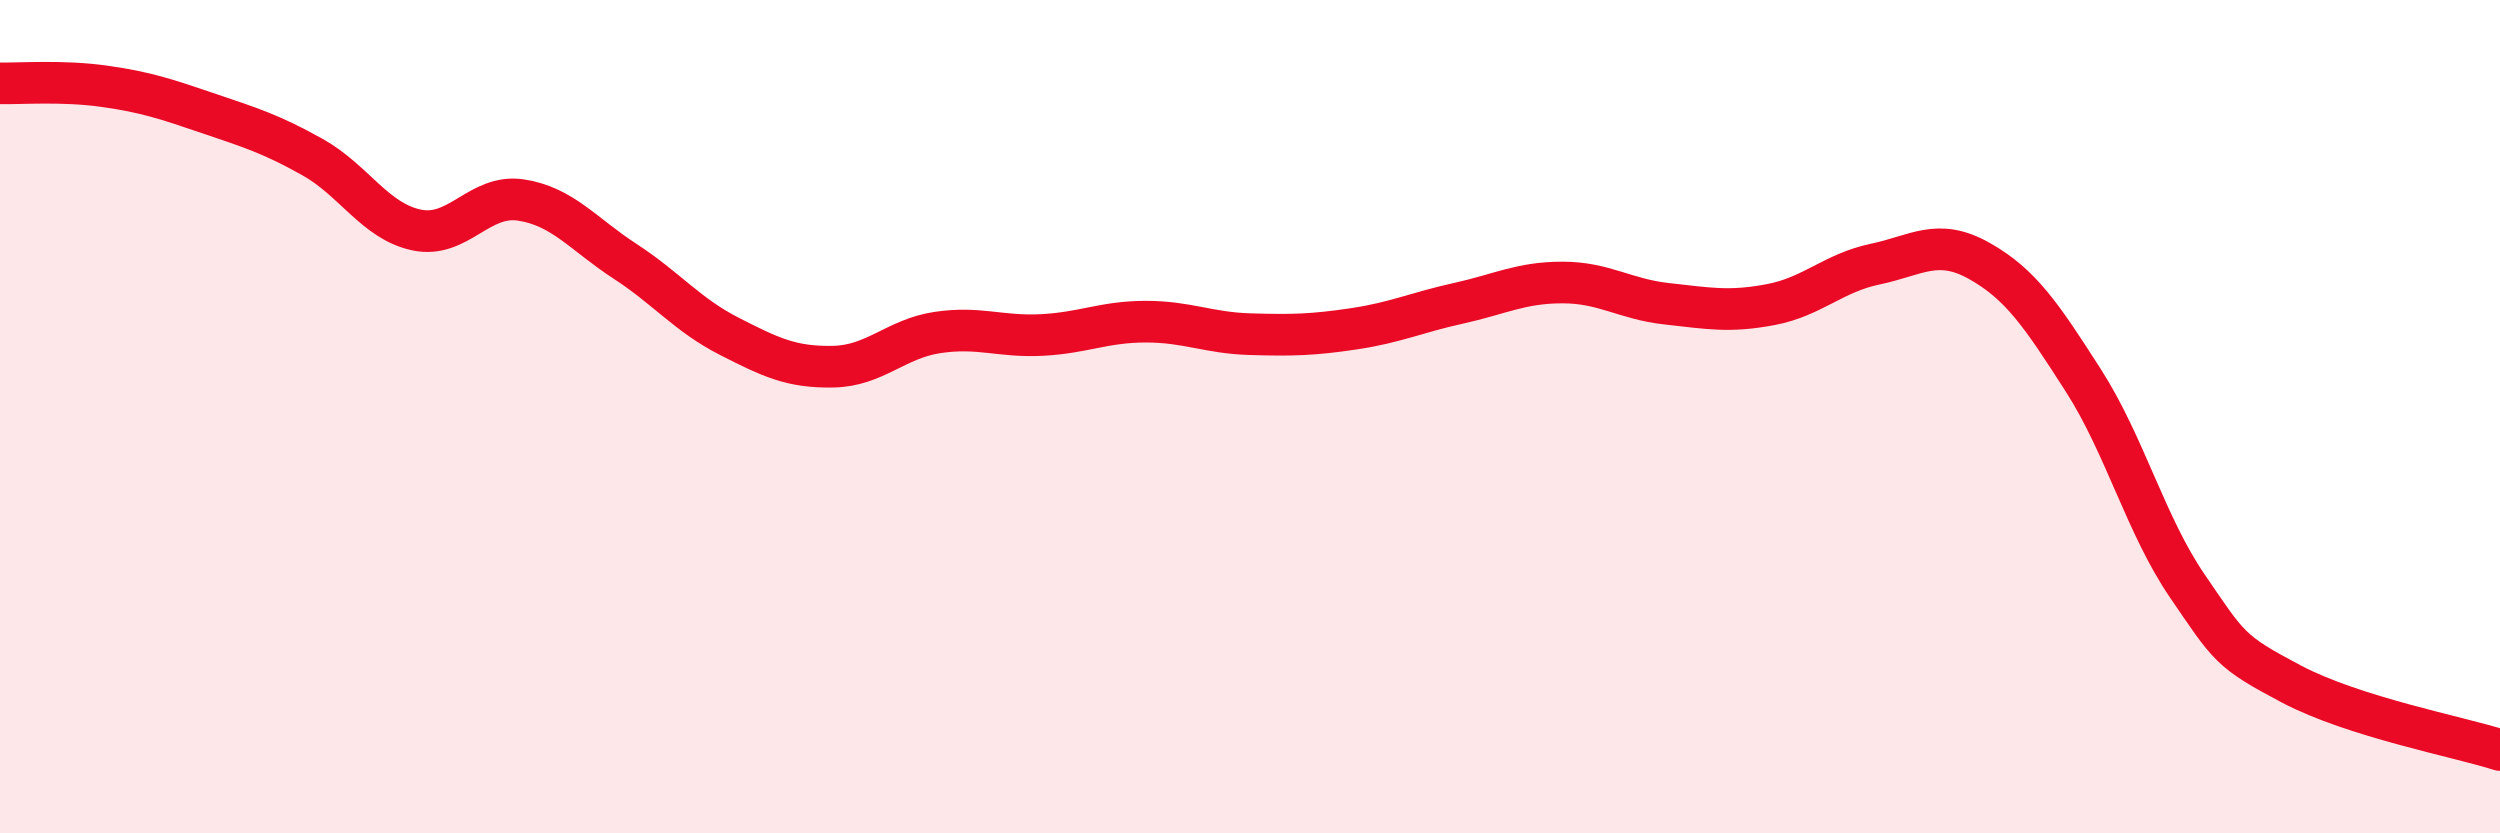 
    <svg width="60" height="20" viewBox="0 0 60 20" xmlns="http://www.w3.org/2000/svg">
      <path
        d="M 0,2 C 0.5,2.01 1.5,1.93 2.5,2.07 C 3.5,2.21 4,2.38 5,2.72 C 6,3.06 6.5,3.21 7.5,3.77 C 8.5,4.33 9,5.31 10,5.52 C 11,5.73 11.5,4.65 12.5,4.8 C 13.5,4.95 14,5.62 15,6.27 C 16,6.92 16.5,7.56 17.5,8.07 C 18.5,8.58 19,8.82 20,8.8 C 21,8.78 21.5,8.13 22.5,7.98 C 23.5,7.83 24,8.09 25,8.04 C 26,7.99 26.5,7.72 27.5,7.72 C 28.5,7.72 29,7.99 30,8.02 C 31,8.05 31.5,8.04 32.5,7.89 C 33.5,7.74 34,7.5 35,7.28 C 36,7.06 36.5,6.78 37.5,6.78 C 38.5,6.78 39,7.18 40,7.29 C 41,7.4 41.5,7.5 42.5,7.31 C 43.5,7.12 44,6.55 45,6.34 C 46,6.13 46.5,5.7 47.5,6.26 C 48.5,6.82 49,7.57 50,9.13 C 51,10.69 51.5,12.61 52.5,14.07 C 53.5,15.53 53.5,15.63 55,16.42 C 56.5,17.21 59,17.68 60,18L60 20L0 20Z"
        fill="#EB0A25"
        opacity="0.1"
        stroke-linecap="round"
        stroke-linejoin="round"
      />
      <path
        d="M 0,2 C 0.5,2.01 1.5,1.93 2.5,2.07 C 3.5,2.21 4,2.38 5,2.72 C 6,3.06 6.5,3.21 7.5,3.77 C 8.5,4.33 9,5.31 10,5.52 C 11,5.73 11.5,4.65 12.5,4.8 C 13.5,4.95 14,5.62 15,6.27 C 16,6.92 16.5,7.56 17.5,8.07 C 18.5,8.58 19,8.82 20,8.8 C 21,8.78 21.5,8.13 22.5,7.98 C 23.5,7.83 24,8.09 25,8.04 C 26,7.99 26.5,7.72 27.5,7.72 C 28.5,7.72 29,7.99 30,8.02 C 31,8.05 31.5,8.04 32.5,7.89 C 33.5,7.74 34,7.5 35,7.28 C 36,7.06 36.5,6.78 37.5,6.78 C 38.5,6.78 39,7.18 40,7.29 C 41,7.4 41.5,7.5 42.5,7.31 C 43.5,7.12 44,6.55 45,6.34 C 46,6.13 46.5,5.7 47.5,6.26 C 48.5,6.82 49,7.57 50,9.13 C 51,10.69 51.5,12.61 52.5,14.07 C 53.5,15.53 53.5,15.63 55,16.42 C 56.5,17.21 59,17.68 60,18"
        stroke="#EB0A25"
        stroke-width="1"
        fill="none"
        stroke-linecap="round"
        stroke-linejoin="round"
      />
    </svg>
  